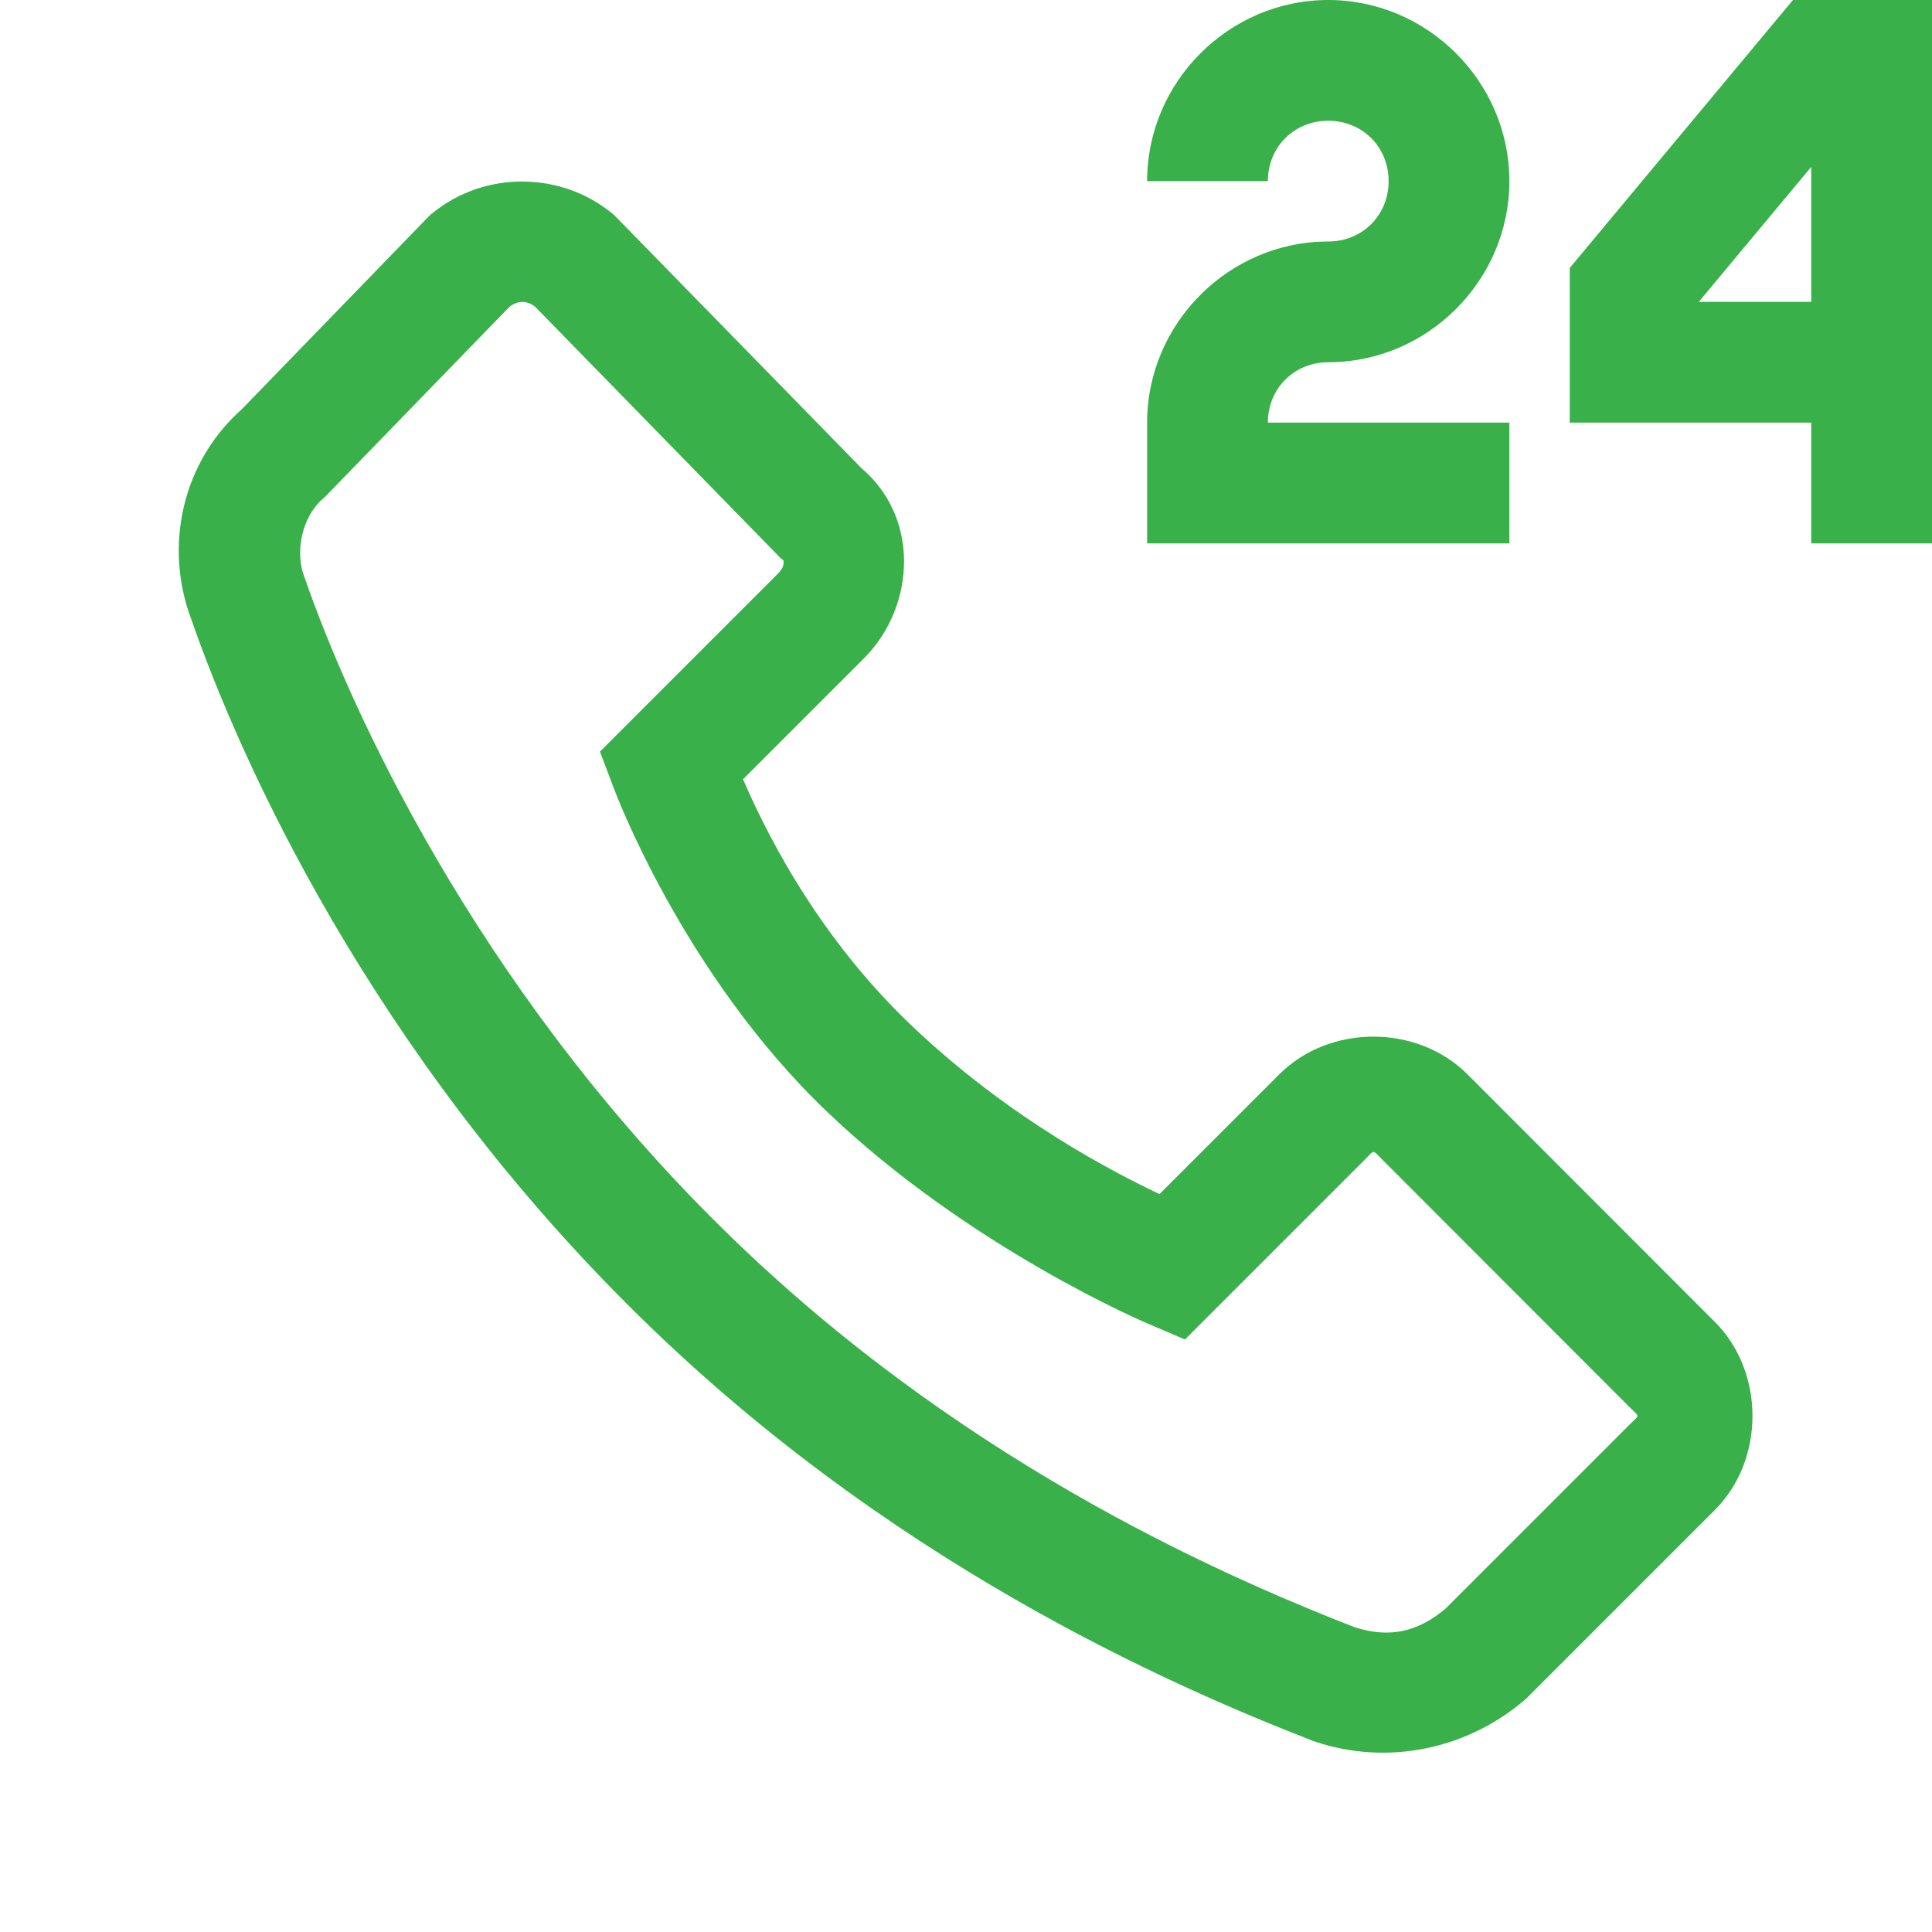 <?xml version="1.0" encoding="UTF-8"?> <svg xmlns="http://www.w3.org/2000/svg" xmlns:xlink="http://www.w3.org/1999/xlink" version="1.1" width="100px" height="100px" viewBox="0,0,256,256"><g fill="#39b04a" fill-rule="nonzero" stroke="none" stroke-width="1" stroke-linecap="butt" stroke-linejoin="miter" stroke-miterlimit="10" stroke-dasharray="" stroke-dashoffset="0" font-family="none" font-weight="none" font-size="none" text-anchor="none" style="mix-blend-mode: normal"><g transform="scale(8,8)"><path d="M22,0c-1.645,0 -3,1.355 -3,3h2c0,-0.565 0.435,-1 1,-1c0.565,0 1,0.435 1,1c0,0.565 -0.435,1 -1,1c-1.645,0 -3,1.355 -3,3v2h6v-2h-4c0,-0.565 0.435,-1 1,-1c1.645,0 3,-1.355 3,-3c0,-1.645 -1.355,-3 -3,-3zM29.697,0l-3.697,4.438v1.562v1h4v2h2v-9h-1zM30,2.764v2.236h-1.863zM8.65,3.006c-0.525,0 -1.049,0.171 -1.477,0.516l-0.049,0.039l-3.145,3.244l0.066,-0.062c-1.041,0.896 -1.327,2.312 -0.881,3.502c0.843,2.43 2.991,7.129 7.229,11.361c4.247,4.252 8.995,6.308 11.344,7.225l0.023,0.008l0.023,0.008c1.214,0.407 2.526,0.117 3.467,-0.688l0.029,-0.025l3.125,-3.125c0.83,-0.83 0.83,-2.284 0,-3.113l-4.098,-4.102c-0.832,-0.832 -2.285,-0.832 -3.117,0l-1.984,1.984c-0.71,-0.339 -2.458,-1.219 -4.119,-2.803c-1.639,-1.563 -2.476,-3.37 -2.779,-4.068l2,-2c0.878,-0.878 0.928,-2.384 -0.084,-3.189l0.092,0.084l-4.143,-4.24l-0.047,-0.039c-0.427,-0.344 -0.952,-0.516 -1.477,-0.516zM8.652,5c0.071,-0 0.142,0.027 0.211,0.08l4.066,4.164l0.049,0.039c-0.011,-0.009 0.038,0.087 -0.084,0.209l-2.957,2.957l0.229,0.604c0,0 1.129,3.069 3.541,5.369c2.372,2.262 5.297,3.498 5.297,3.498l0.623,0.266l2.979,-2.979c0.168,-0.168 0.121,-0.168 0.289,0l4.098,4.102c0.17,0.17 0.17,0.115 0,0.285l-3.047,3.047c-0.464,0.394 -0.943,0.498 -1.52,0.307c-2.262,-0.885 -6.687,-2.82 -10.617,-6.756c-3.958,-3.953 -6.009,-8.445 -6.762,-10.621l-0.004,-0.012l-0.006,-0.014c-0.151,-0.4 -0.041,-0.981 0.314,-1.287l0.033,-0.029l3.055,-3.148c0.069,-0.053 0.142,-0.08 0.213,-0.08z"></path></g></g></svg> 